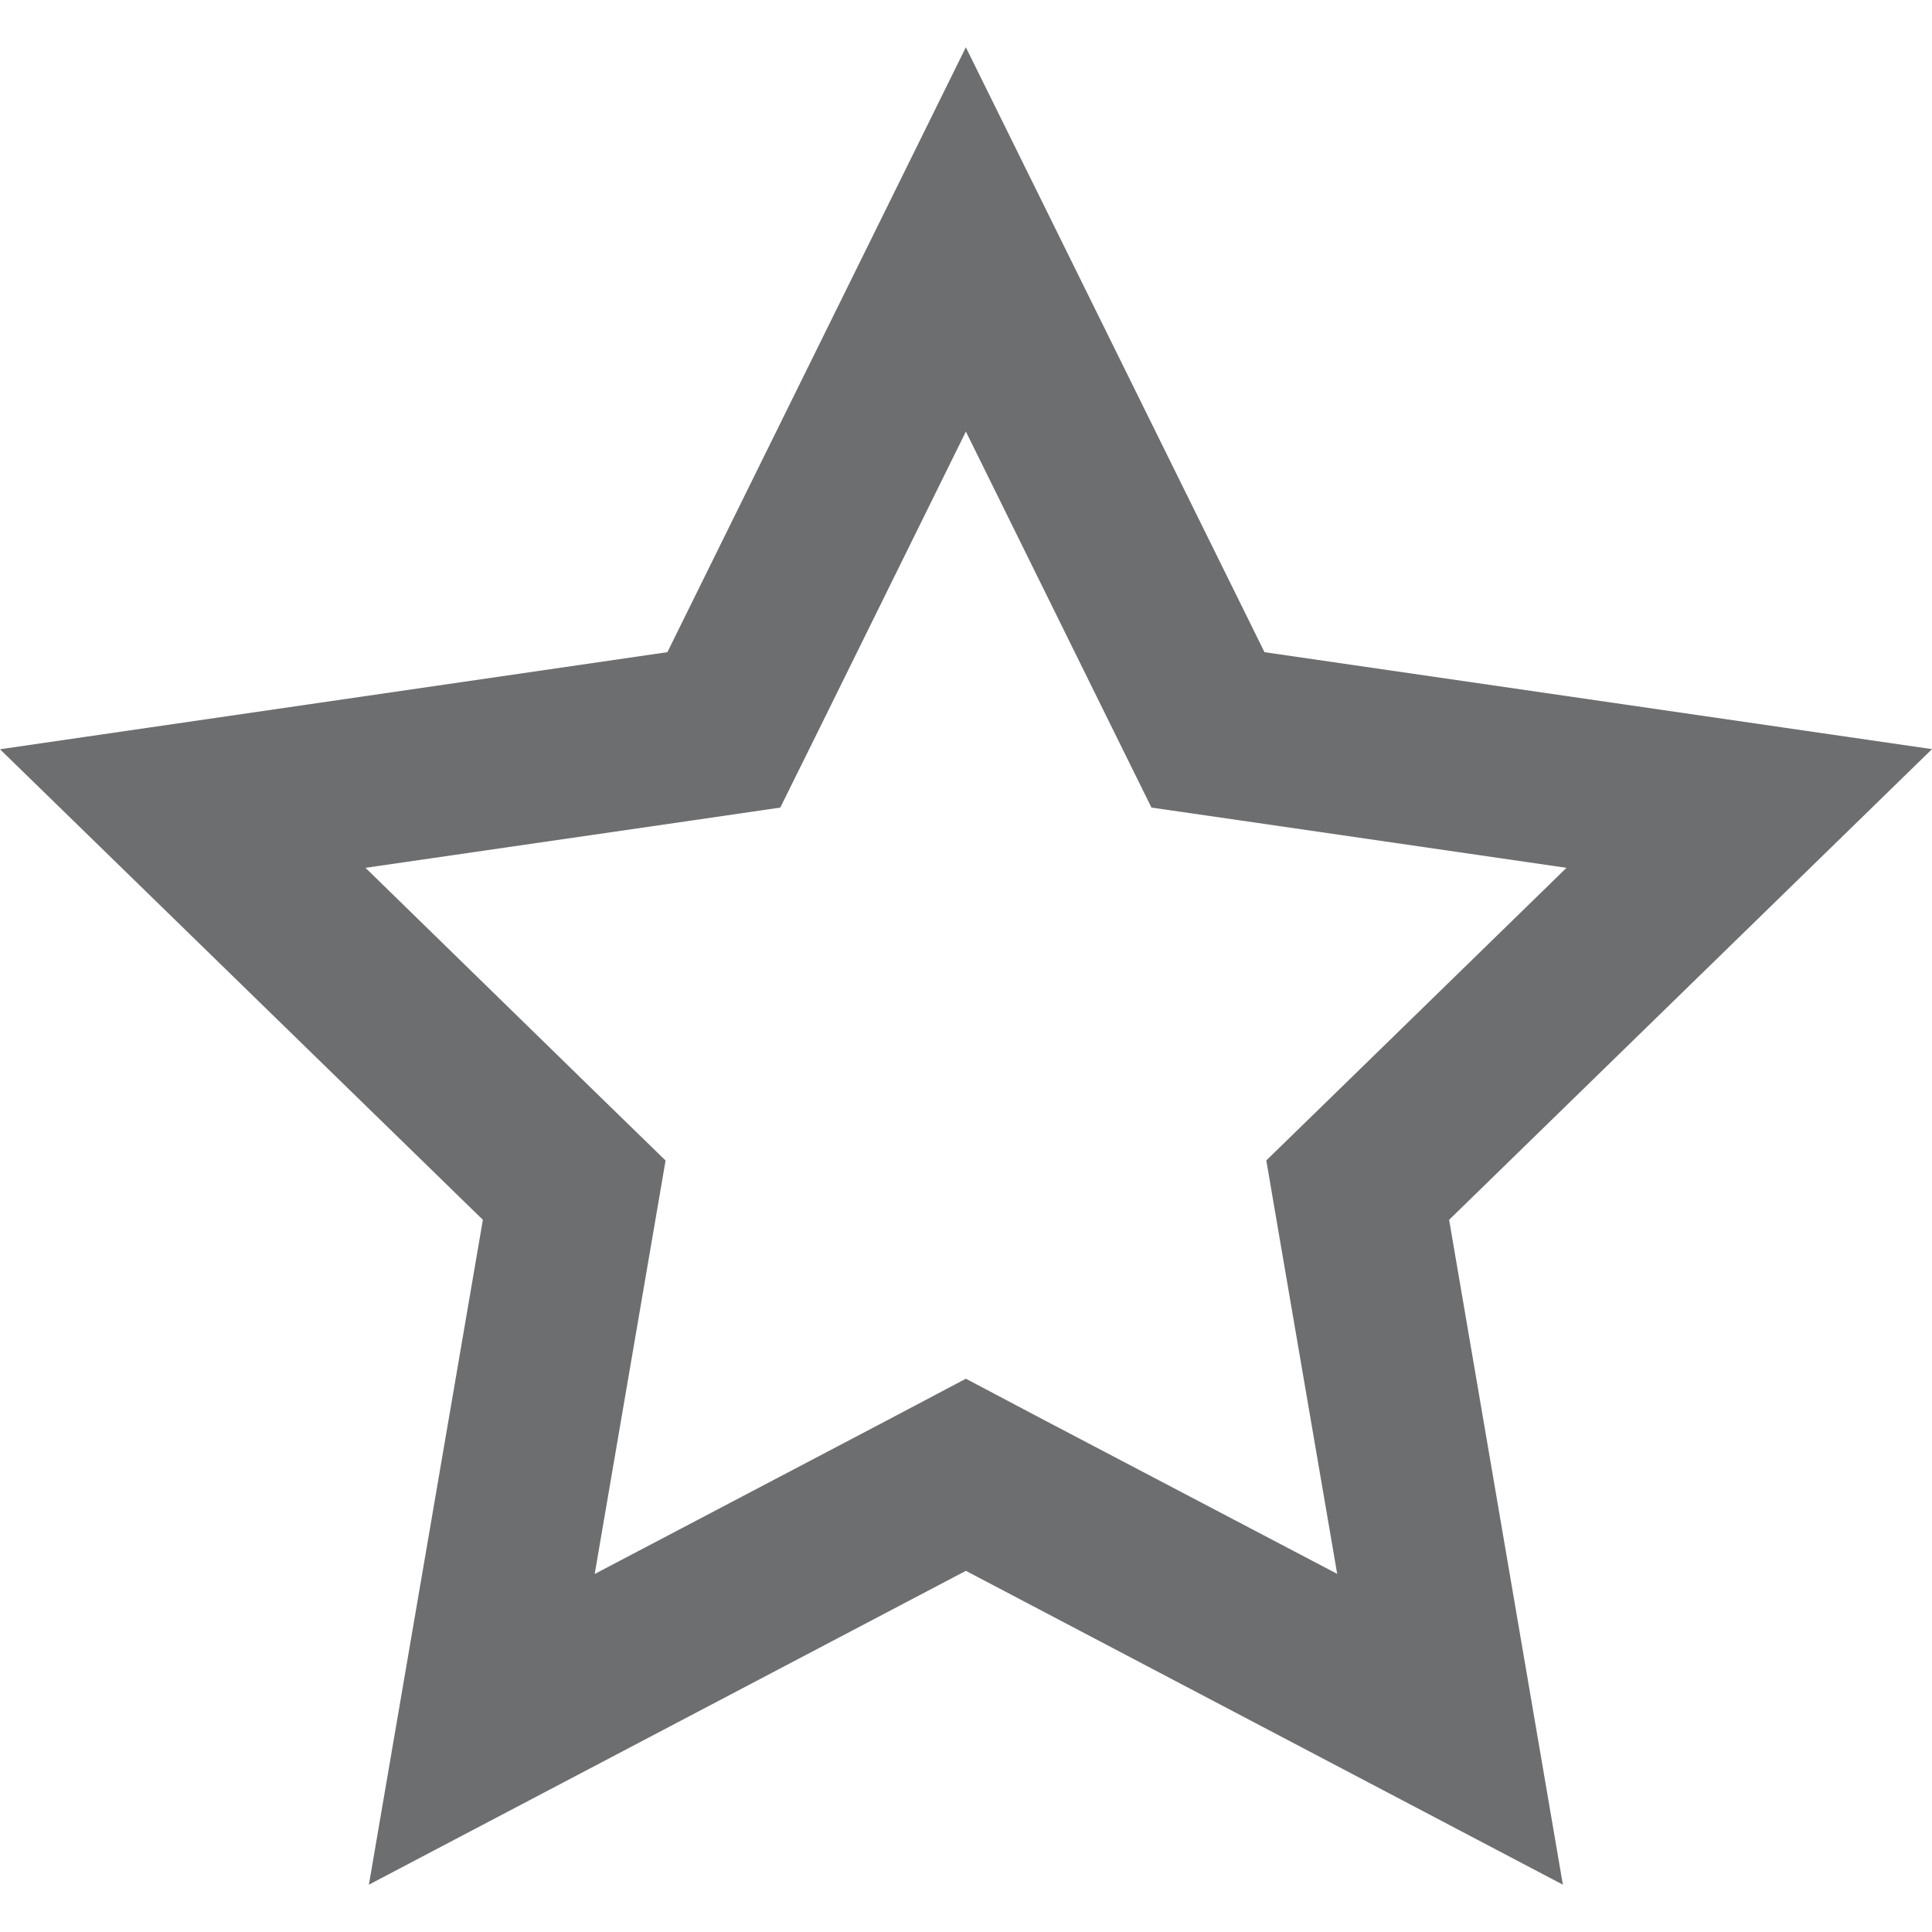 <?xml version="1.0" encoding="UTF-8" standalone="no"?>
<!-- Created with Inkscape (http://www.inkscape.org/) -->

<svg
   xmlns:dc="http://purl.org/dc/elements/1.1/"
   xmlns:cc="http://creativecommons.org/ns#"
   xmlns:rdf="http://www.w3.org/1999/02/22-rdf-syntax-ns#"
   xmlns:svg="http://www.w3.org/2000/svg"
   xmlns="http://www.w3.org/2000/svg"
   version="1.1"
   width="16"
   height="16"
   viewBox="0 0 16 16"
   id="Layer_1"
   xml:space="preserve"><defs
     id="defs7" /><path
     d="m 7.999,3.574 1.209,2.45 0.328,0.664 0.733,0.106 2.704,0.393 -1.956,1.907 -0.53,0.516 0.125,0.731 0.462,2.693 L 8.654,11.764 7.999,11.418 7.344,11.764 4.925,13.035 5.387,10.34 5.512,9.611 4.982,9.095 3.027,7.187 5.729,6.795 6.462,6.688 6.79,6.025 7.999,3.574 m 0,-3.183 L 5.527,5.401 0,6.205 3.999,10.102 3.055,15.608 7.999,13.009 12.943,15.608 12.001,10.102 16,6.204 10.472,5.401 7.999,0.392 l 0,0 z"
     id="path3"
     style="fill:#6d6e70" /></svg>